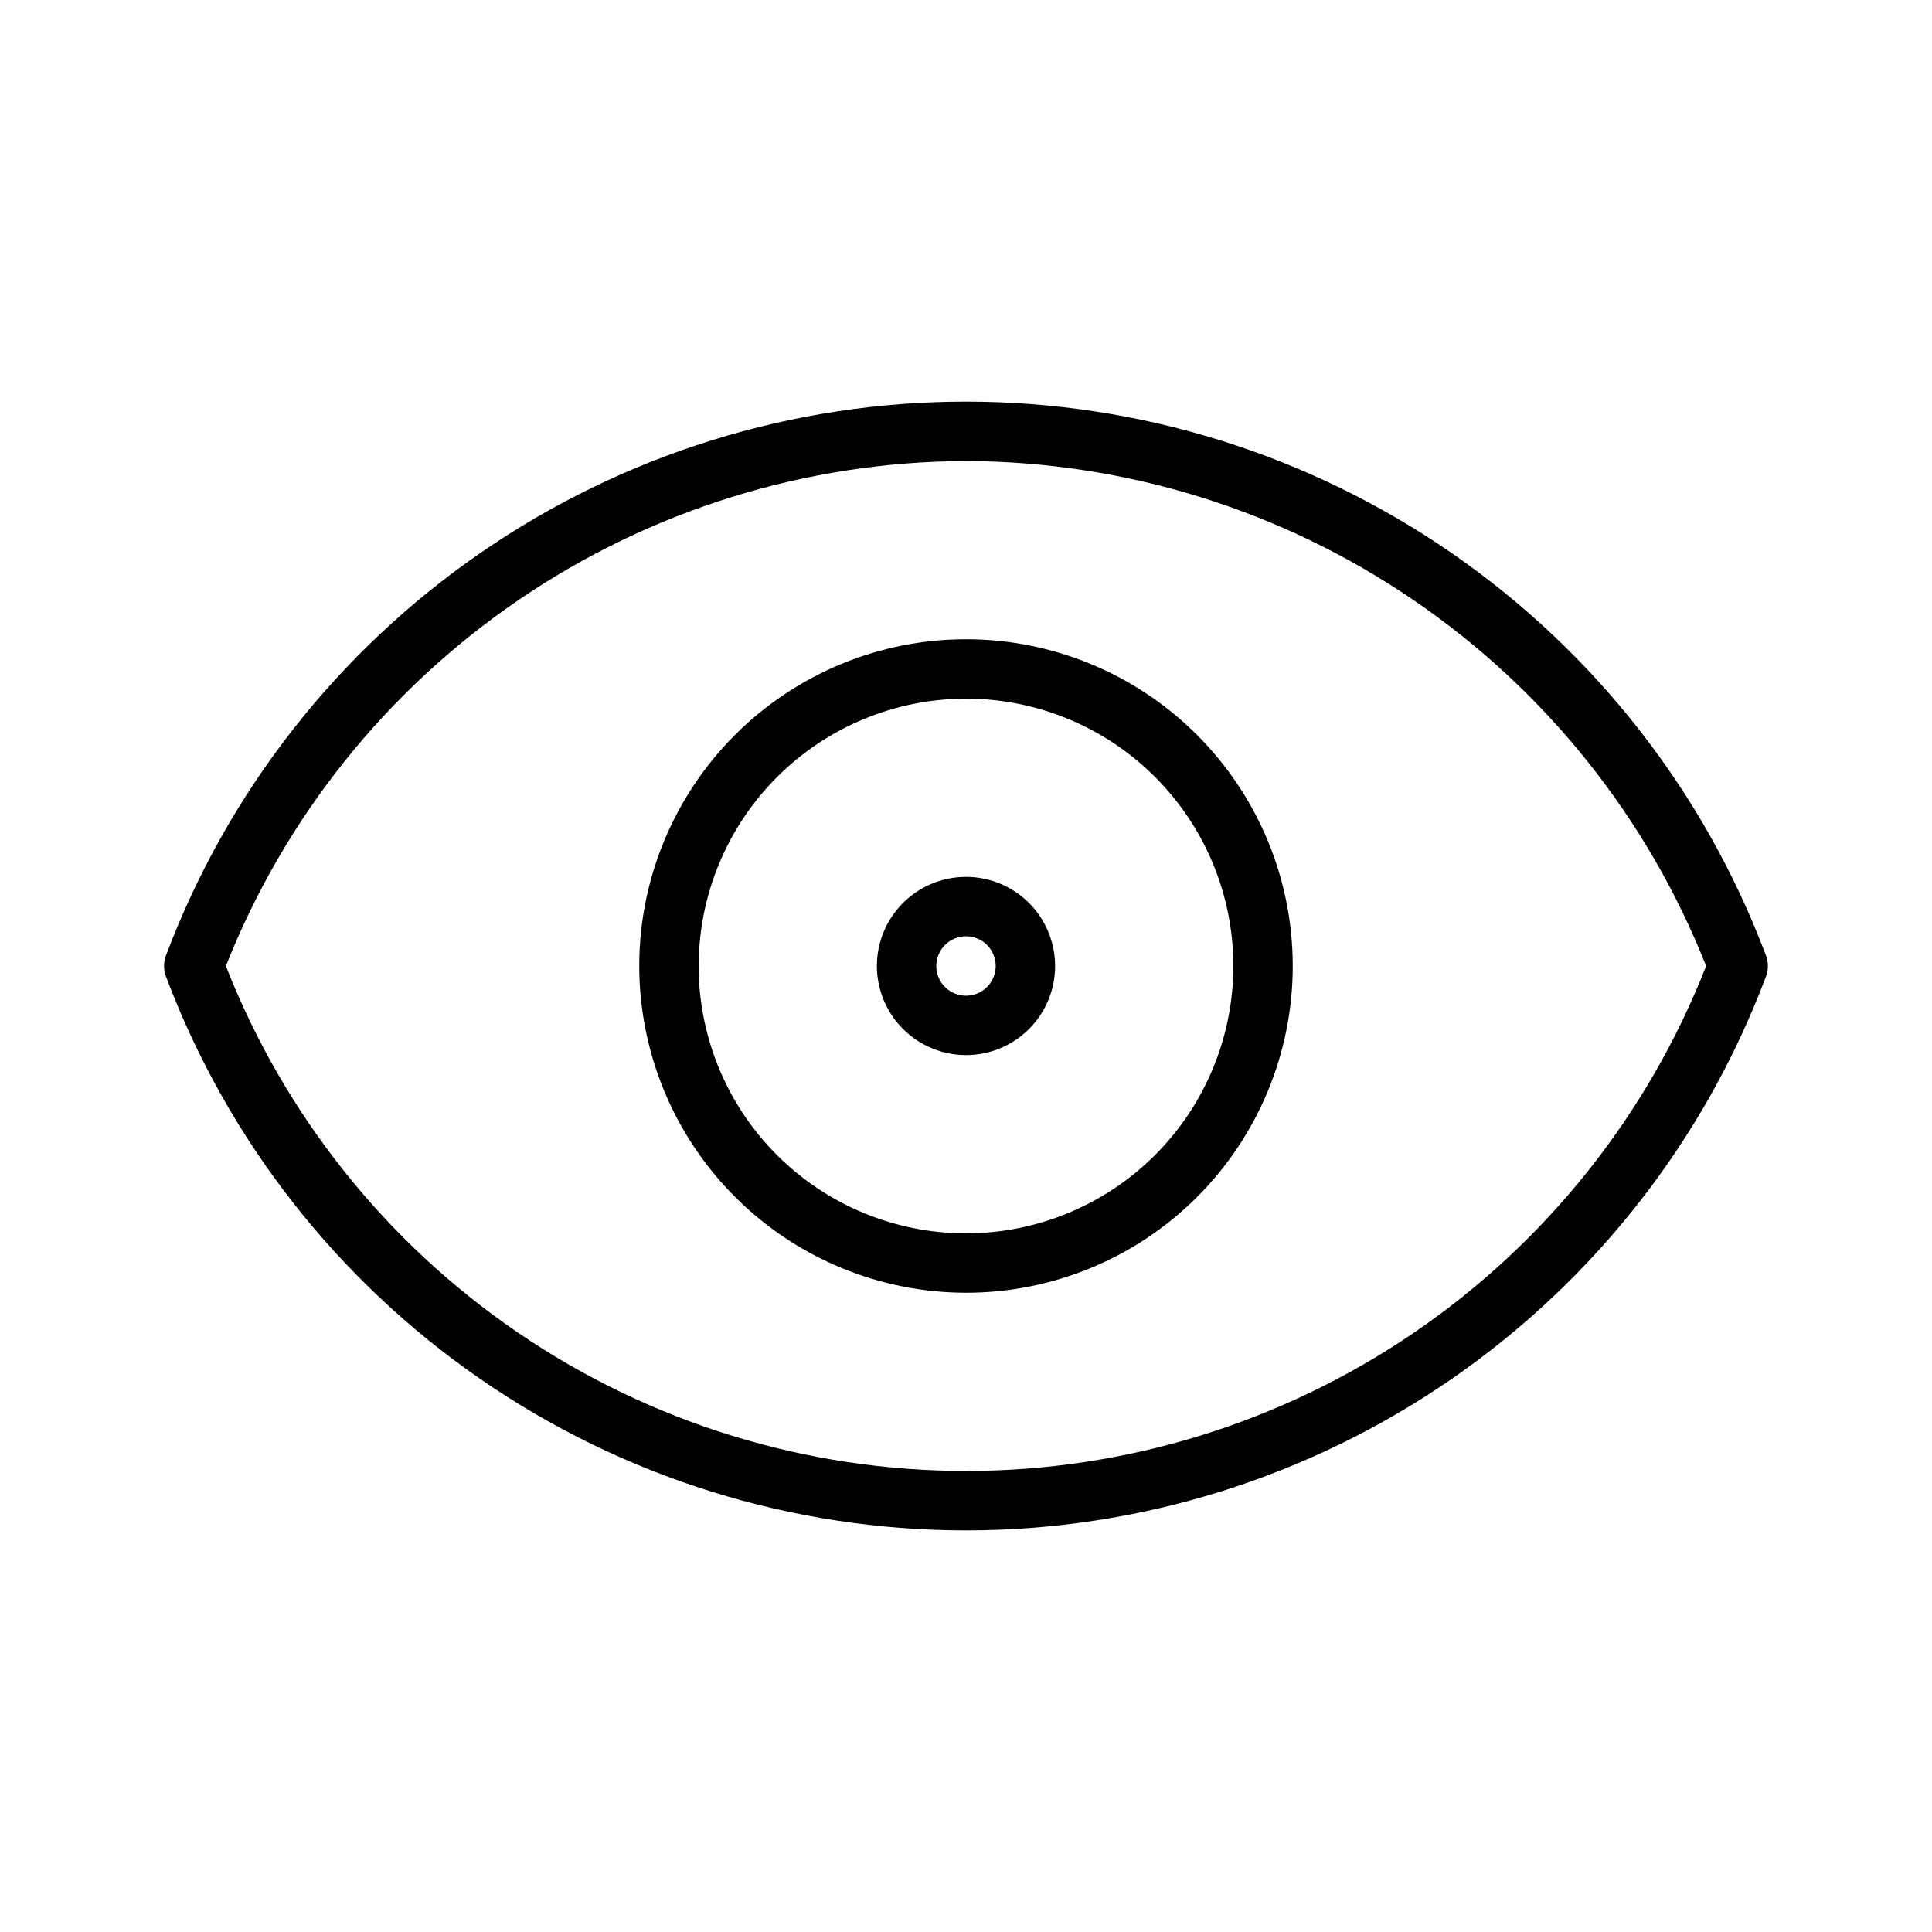 <?xml version="1.0" encoding="UTF-8"?>
<!-- Uploaded to: SVG Repo, www.svgrepo.com, Generator: SVG Repo Mixer Tools -->
<svg fill="#000000" width="800px" height="800px" version="1.1" viewBox="144 144 512 512" xmlns="http://www.w3.org/2000/svg">
 <g>
  <path d="m188.14 403.2 0.035 0.082c16.281 43 45.27 80.027 83.105 106.16 37.836 26.129 82.73 40.125 128.71 40.125 45.98 0 90.875-13.996 128.71-40.125 37.836-26.133 66.824-63.16 83.109-106.16l0.035-0.082c0.883-2.043 0.883-4.359 0-6.398l-0.035-0.082c-16.285-43.004-45.273-80.031-83.109-106.16-37.836-26.129-82.73-40.125-128.71-40.125-45.984 0-90.879 13.996-128.71 40.125-37.836 26.133-66.824 63.16-83.105 106.16l-0.035 0.082c-0.883 2.039-0.883 4.356 0 6.398zm211.86-137.02c42.32 0.152 83.629 12.98 118.59 36.836 34.961 23.852 61.973 57.633 77.551 96.988-15.453 39.438-42.434 73.301-77.422 97.172s-76.363 36.641-118.72 36.641c-42.359 0-83.73-12.77-118.72-36.641-34.988-23.871-61.969-57.734-77.418-97.172 15.574-39.355 42.586-73.137 77.547-96.988 34.961-23.855 76.27-36.684 118.59-36.836z"/>
  <path d="m400 486.59c22.965 0 44.988-9.121 61.227-25.363 16.242-16.238 25.363-38.262 25.363-61.227 0-22.969-9.121-44.992-25.363-61.23-16.238-16.238-38.262-25.363-61.227-25.363-22.969 0-44.992 9.125-61.23 25.363s-25.363 38.262-25.363 61.23c0.027 22.957 9.16 44.965 25.395 61.199 16.23 16.23 38.242 25.363 61.199 25.391zm0-157.44c18.789 0 36.809 7.465 50.098 20.754 13.285 13.285 20.75 31.305 20.75 50.098 0 18.789-7.465 36.809-20.75 50.098-13.289 13.285-31.309 20.75-50.098 20.75-18.793 0-36.812-7.465-50.098-20.75-13.289-13.289-20.754-31.309-20.754-50.098 0.023-18.785 7.492-36.793 20.777-50.074 13.281-13.285 31.289-20.754 50.074-20.777z"/>
  <path d="m400 423.61c6.262 0 12.27-2.488 16.699-6.914 4.426-4.43 6.914-10.438 6.914-16.699 0-6.266-2.488-12.273-6.914-16.699-4.43-4.43-10.438-6.918-16.699-6.918-6.266 0-12.273 2.488-16.699 6.918-4.43 4.426-6.918 10.434-6.918 16.699 0.008 6.258 2.496 12.262 6.926 16.691 4.426 4.426 10.43 6.918 16.691 6.922zm0-31.488c3.184 0 6.055 1.918 7.269 4.859 1.219 2.941 0.547 6.328-1.703 8.582-2.254 2.25-5.641 2.922-8.582 1.703-2.941-1.215-4.859-4.086-4.859-7.269 0.008-4.348 3.527-7.867 7.875-7.875z"/>
 </g>
</svg>